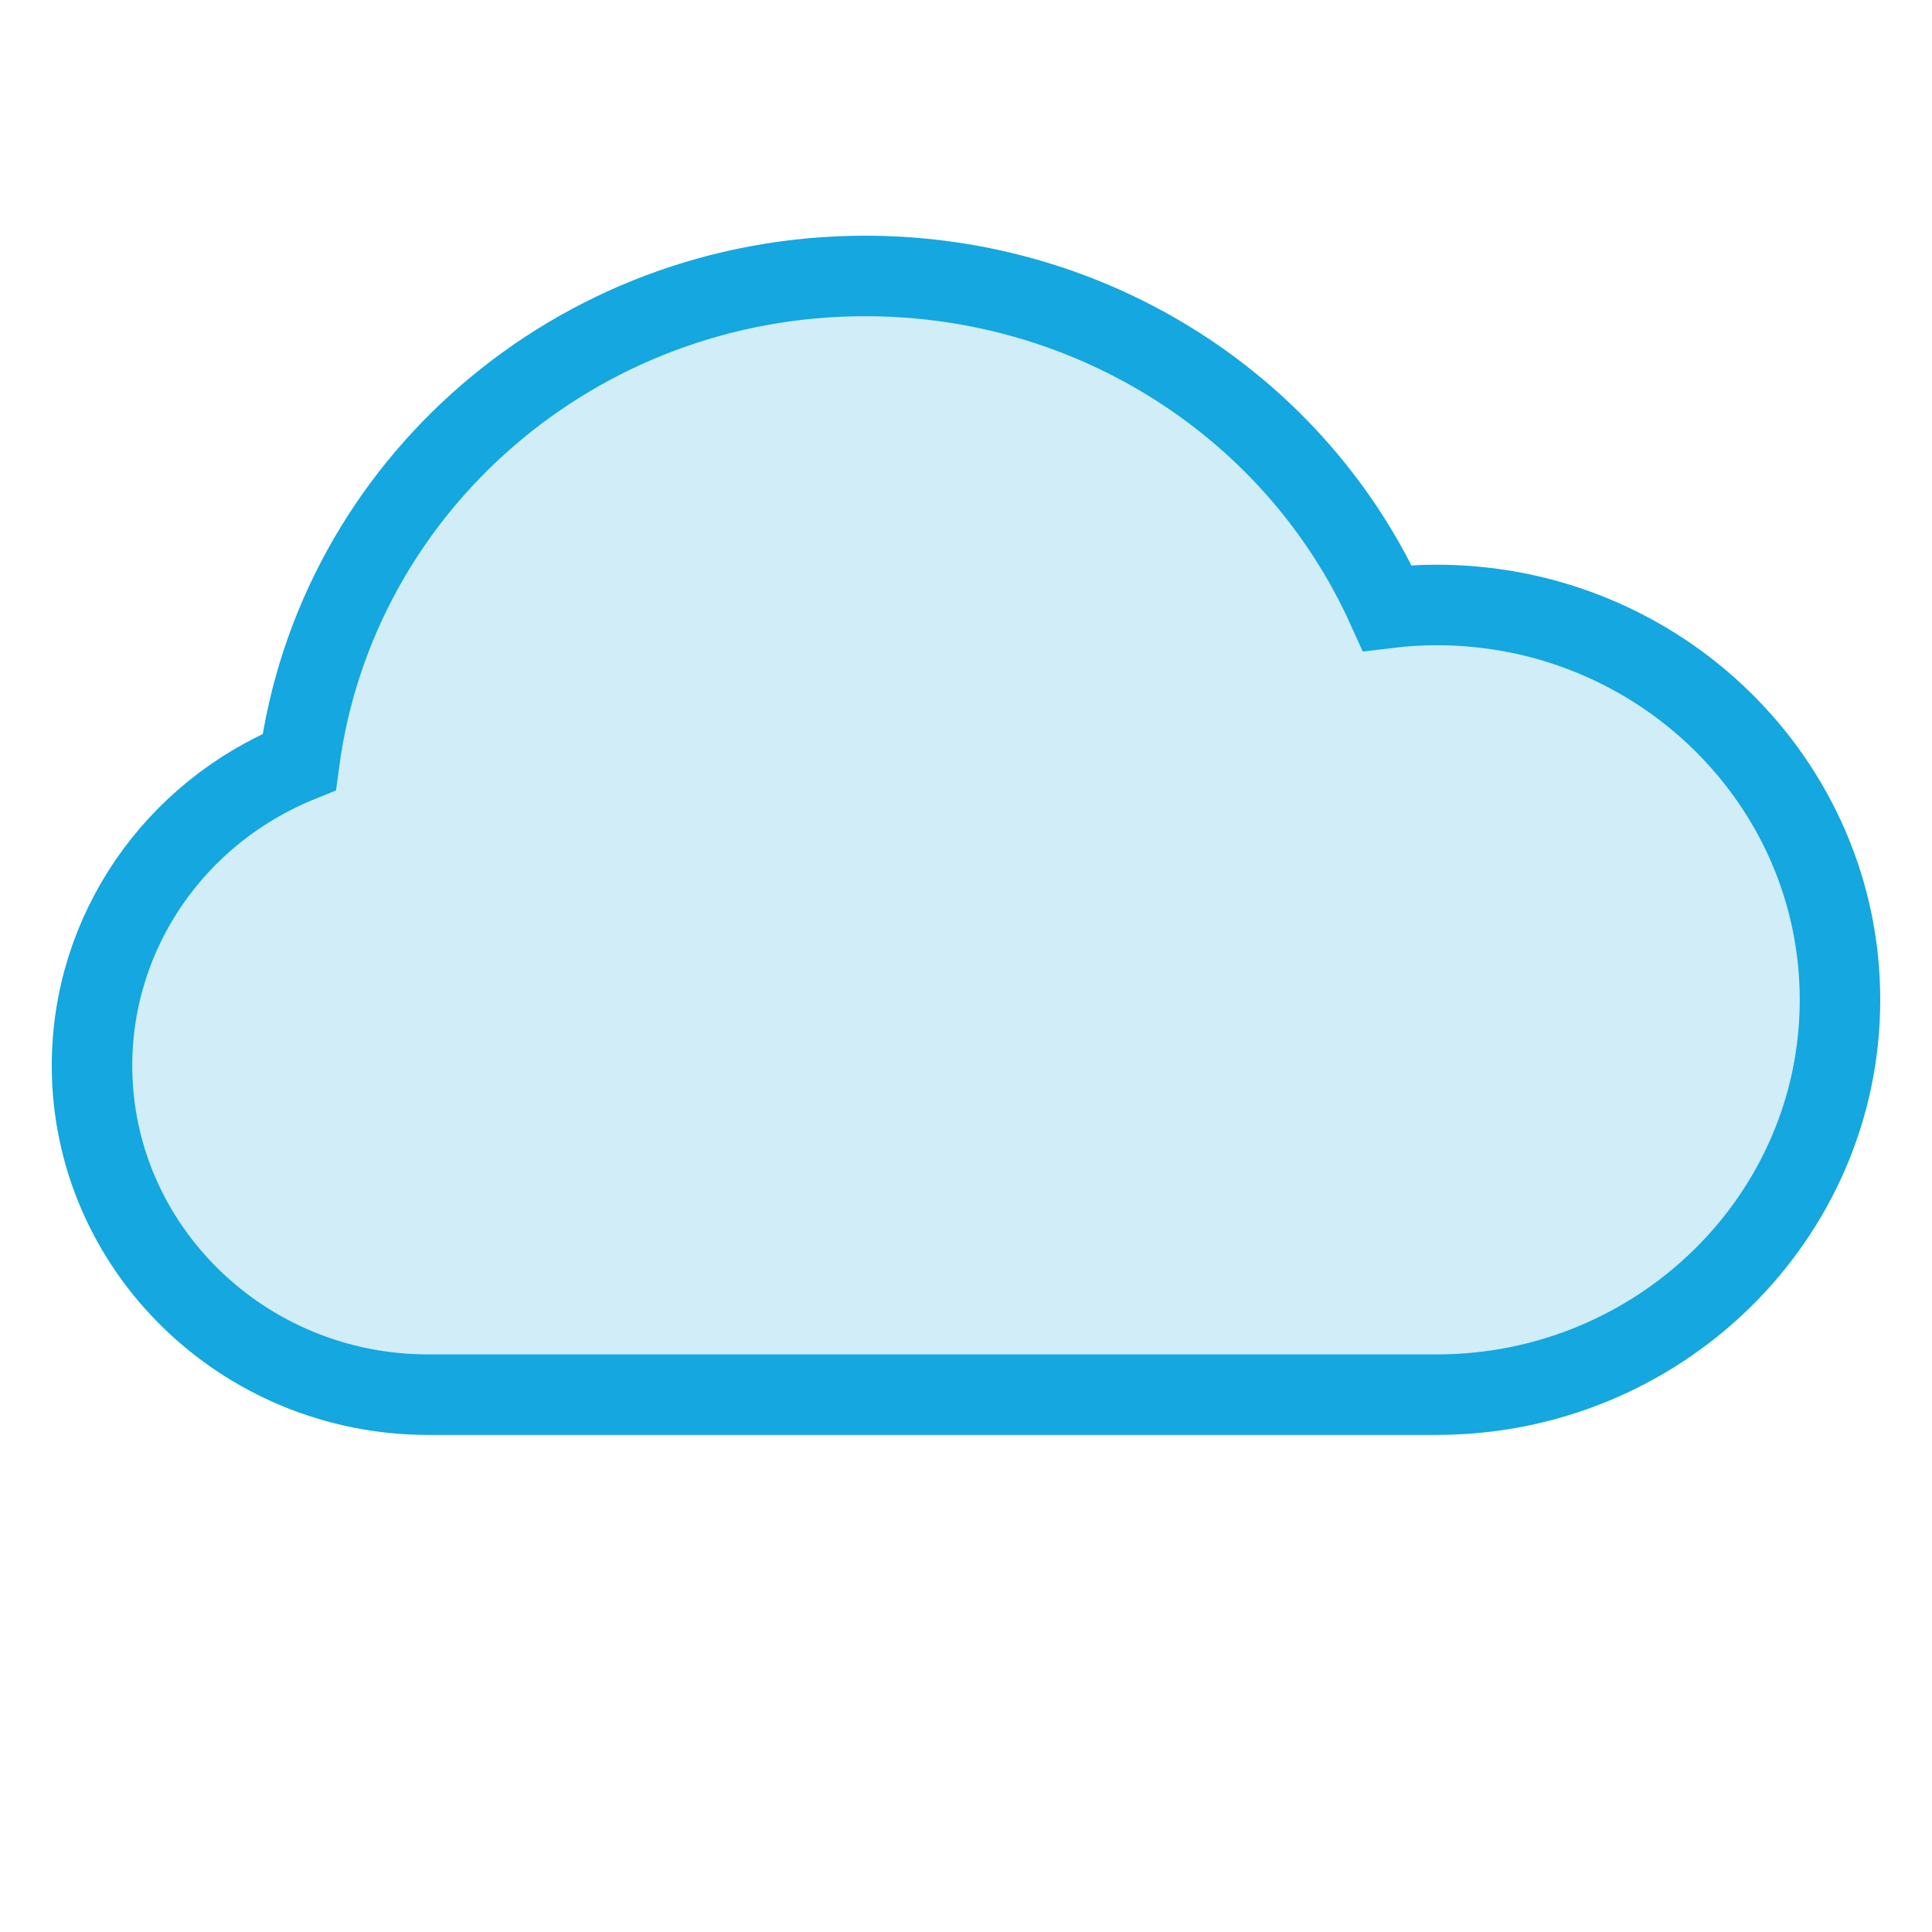 <?xml version="1.0" encoding="UTF-8"?>
<svg xmlns="http://www.w3.org/2000/svg" width="24" height="24" viewBox="0 0 24 24" fill="none">
  <path opacity="0.2" d="M17.846 7.515C17.643 7.515 17.438 7.528 17.233 7.553C16.105 5.058 13.585 3.428 10.748 3.428C7.158 3.428 4.174 6.037 3.717 9.465C2.176 10.09 1.143 11.567 1.143 13.238C1.143 15.491 3.016 17.325 5.319 17.325H17.846C20.61 17.325 22.857 15.125 22.857 12.42C22.857 9.715 20.61 7.515 17.846 7.515Z" fill="#14A7E0"></path>
  <path d="M17.846 7.515C17.643 7.515 17.438 7.528 17.233 7.553C16.105 5.058 13.585 3.428 10.748 3.428C7.158 3.428 4.174 6.037 3.717 9.465C2.176 10.09 1.143 11.567 1.143 13.238C1.143 15.491 3.016 17.325 5.319 17.325H17.846C20.61 17.325 22.857 15.125 22.857 12.42C22.857 9.715 20.61 7.515 17.846 7.515Z" stroke="#14A7E0"></path>
</svg>
